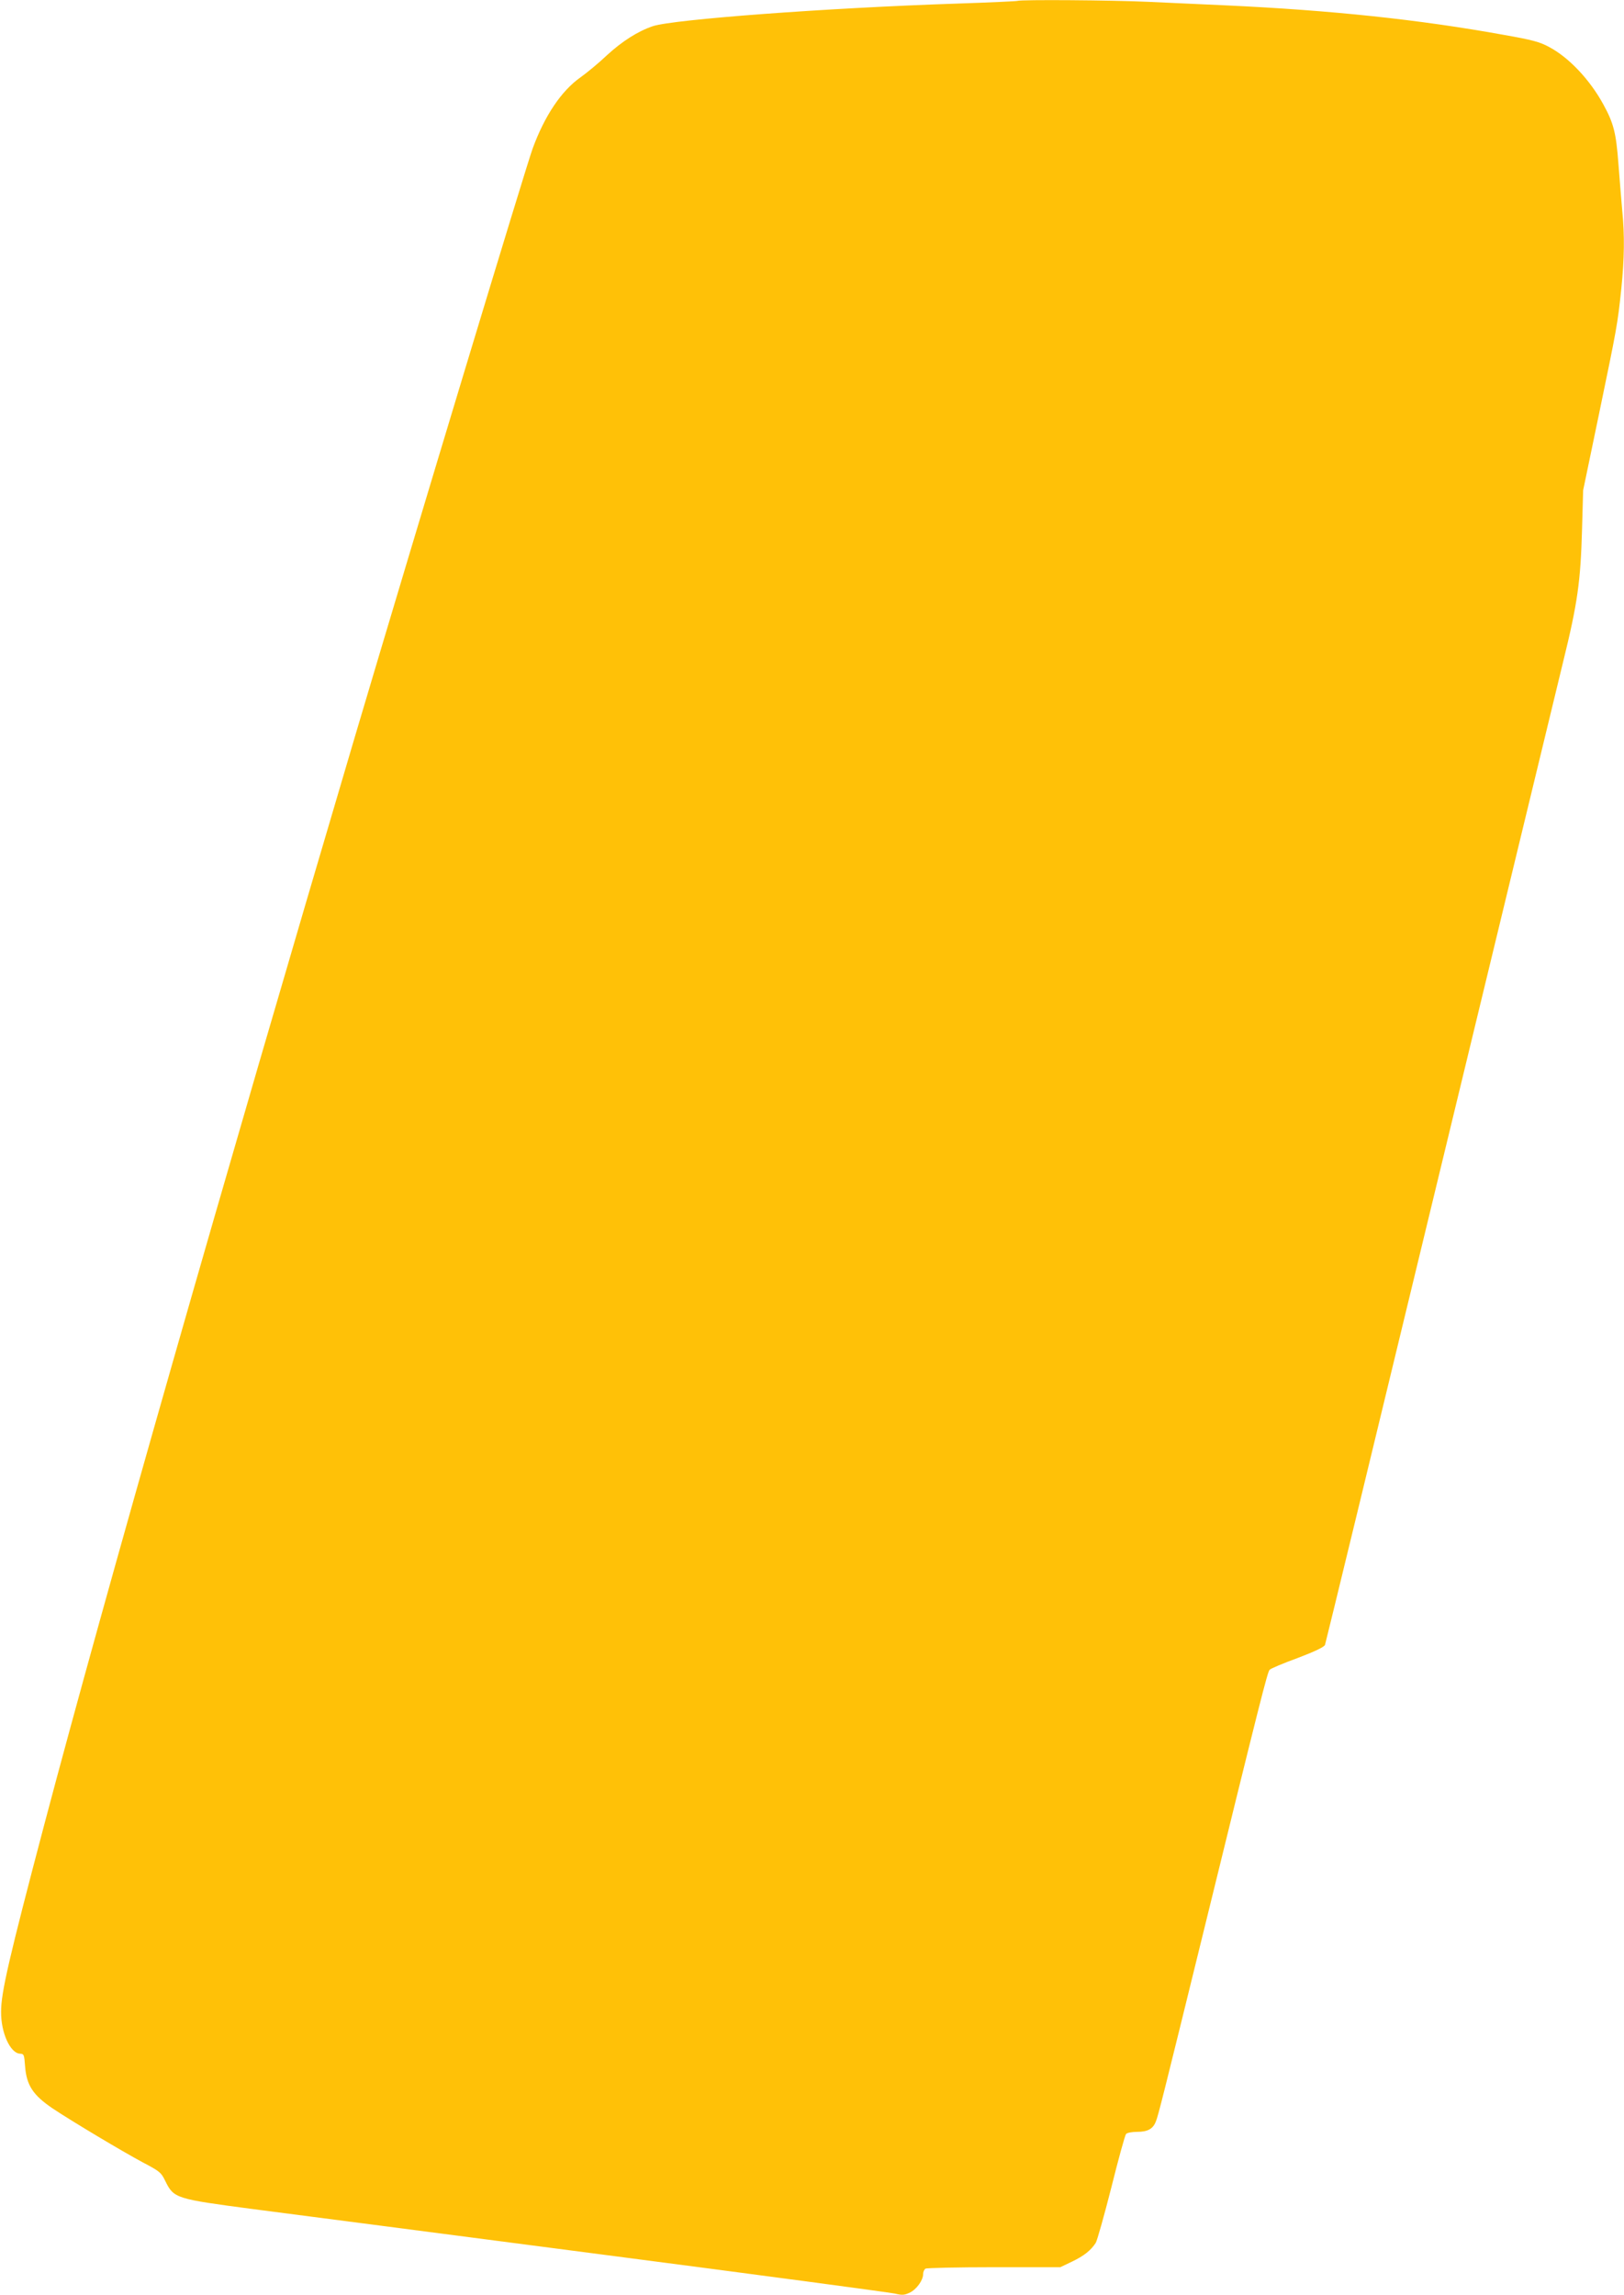 <?xml version="1.0" standalone="no"?>
<!DOCTYPE svg PUBLIC "-//W3C//DTD SVG 20010904//EN"
 "http://www.w3.org/TR/2001/REC-SVG-20010904/DTD/svg10.dtd">
<svg version="1.0" xmlns="http://www.w3.org/2000/svg"
 width="906pt" height="1280pt" viewBox="0 0 906 1280"
 preserveAspectRatio="xMidYMid meet">
<g transform="translate(0,1280) scale(0.1,-0.1)"
fill="#ffc107" stroke="none">
<path d="M5675 12795 c-5 -2 -156 -9 -335 -15 -726 -24 -1583 -88 -1698 -126
-83 -28 -171 -84 -256 -162 -45 -43 -112 -98 -147 -123 -107 -75 -201 -215
-268 -399 -41 -114 -636 -2082 -990 -3275 -746 -2520 -1395 -4790 -1735 -6075
-196 -743 -240 -933 -240 -1040 -1 -117 51 -231 105 -234 23 -1 24 -5 29 -71
8 -105 44 -160 153 -234 111 -74 391 -241 503 -301 95 -50 103 -56 127 -106
47 -95 58 -98 490 -155 204 -26 1083 -141 1952 -254 869 -113 1601 -211 1627
-217 41 -10 53 -9 83 5 38 18 75 69 75 104 0 12 6 25 13 30 6 4 179 8 382 8
l370 0 65 31 c67 32 106 63 133 105 8 13 47 152 87 309 39 157 76 291 82 298
6 7 33 12 62 12 58 0 88 16 104 57 13 30 42 147 261 1038 325 1325 362 1470
374 1482 6 7 77 37 157 66 97 37 147 61 152 73 4 11 289 1185 633 2609 345
1425 657 2717 695 2872 81 329 98 450 106 743 l6 215 89 428 c100 482 103 497
124 697 17 167 19 298 5 437 -5 54 -14 170 -21 258 -13 173 -26 227 -85 334
-75 137 -192 261 -302 319 -51 28 -96 40 -250 67 -473 86 -968 138 -1552 165
-129 6 -327 15 -439 20 -192 9 -704 13 -726 5z"/>
</g>
</svg>
